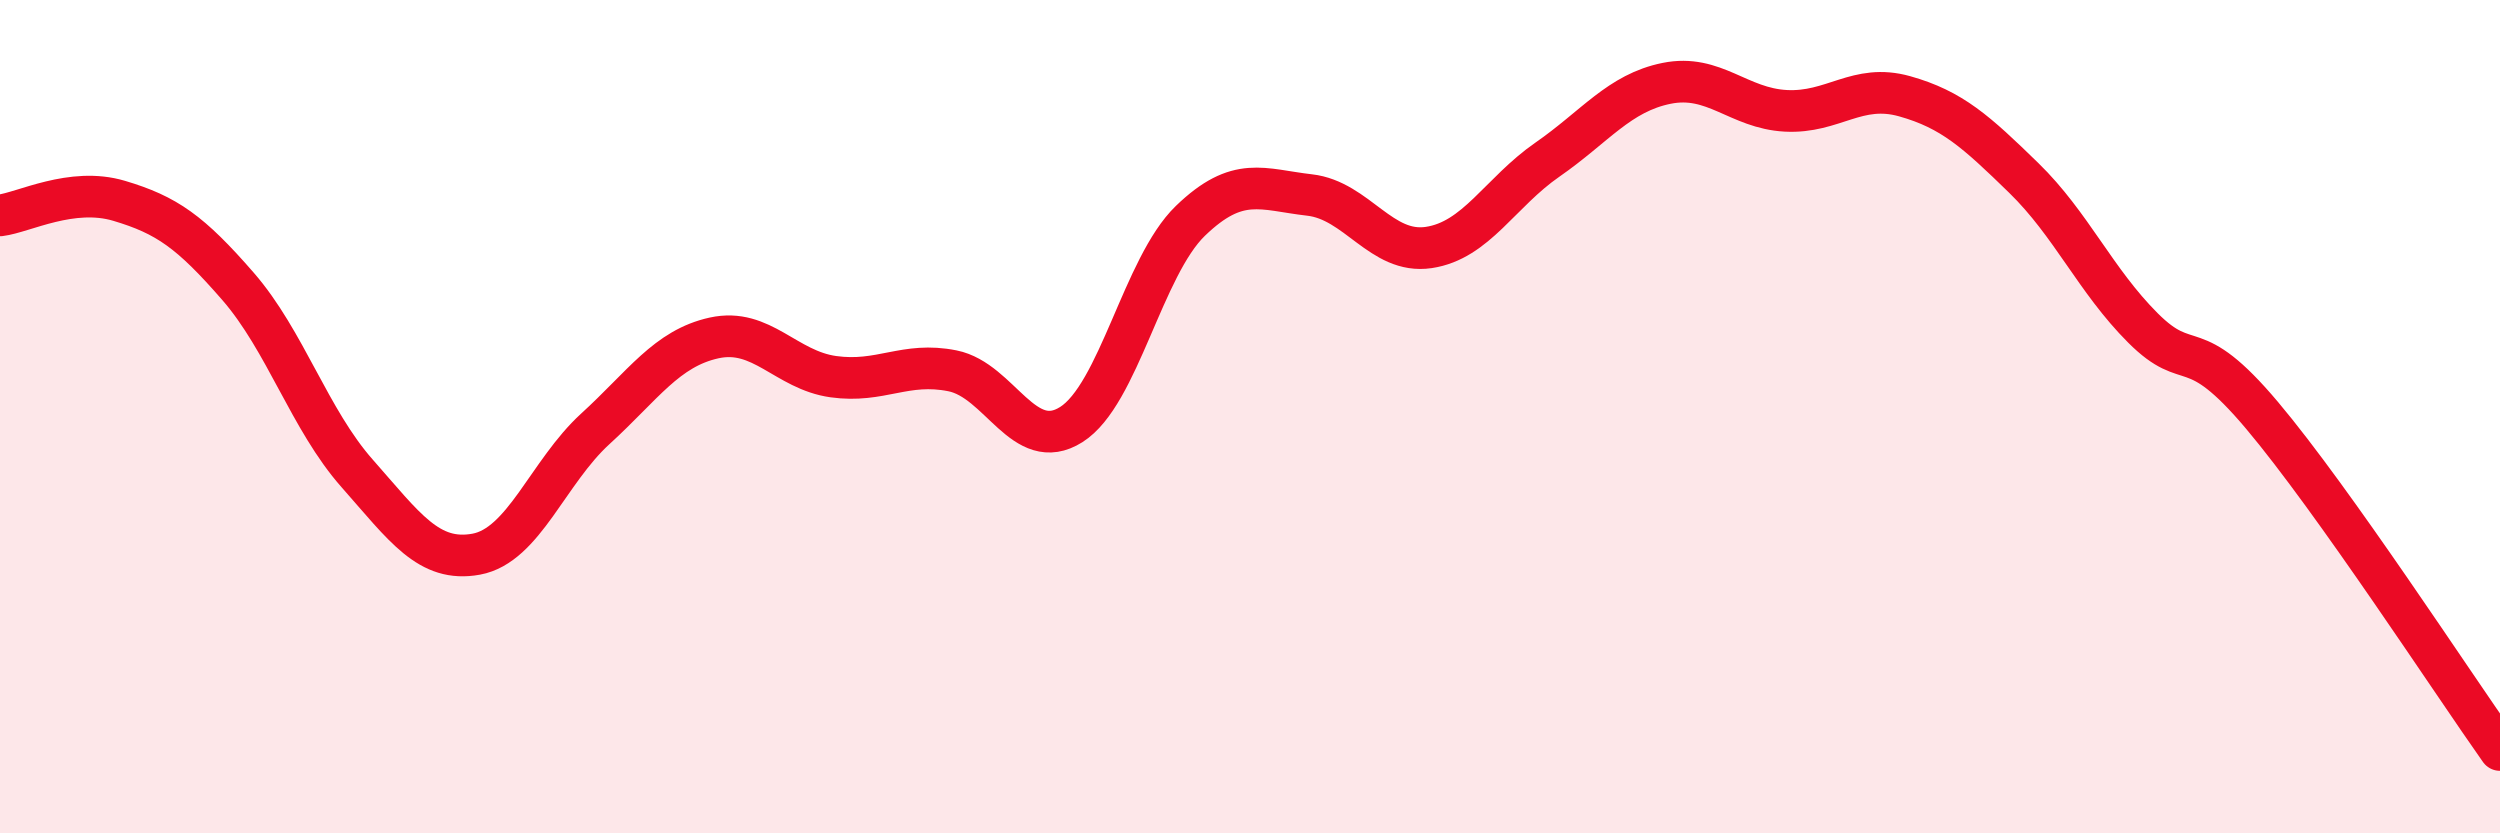 
    <svg width="60" height="20" viewBox="0 0 60 20" xmlns="http://www.w3.org/2000/svg">
      <path
        d="M 0,5.17 C 0.57,5.1 1.72,4.48 2.86,4.82 C 4,5.16 4.57,5.56 5.71,6.87 C 6.85,8.18 7.43,10.07 8.57,11.36 C 9.71,12.65 10.29,13.51 11.43,13.3 C 12.57,13.09 13.15,11.33 14.29,10.29 C 15.43,9.25 16,8.36 17.14,8.11 C 18.28,7.86 18.86,8.88 20,9.04 C 21.14,9.2 21.72,8.67 22.86,8.9 C 24,9.13 24.57,10.91 25.71,10.19 C 26.85,9.47 27.43,6.4 28.57,5.3 C 29.71,4.2 30.29,4.55 31.43,4.68 C 32.57,4.81 33.15,6.11 34.29,5.94 C 35.43,5.77 36,4.62 37.14,3.83 C 38.28,3.04 38.86,2.23 40,2 C 41.14,1.77 41.72,2.6 42.86,2.66 C 44,2.72 44.57,1.99 45.71,2.31 C 46.85,2.63 47.43,3.16 48.57,4.27 C 49.71,5.38 50.29,6.73 51.43,7.87 C 52.57,9.01 52.58,7.94 54.29,9.97 C 56,12 58.86,16.39 60,18L60 20L0 20Z"
        fill="#EB0A25"
        opacity="0.1"
        stroke-linecap="round"
        stroke-linejoin="round"
      />
      <path
        d="M 0,5.17 C 0.57,5.1 1.72,4.48 2.86,4.82 C 4,5.16 4.57,5.56 5.71,6.87 C 6.85,8.18 7.43,10.07 8.57,11.36 C 9.71,12.65 10.29,13.51 11.43,13.3 C 12.57,13.09 13.15,11.33 14.29,10.29 C 15.43,9.25 16,8.36 17.14,8.11 C 18.28,7.86 18.86,8.88 20,9.04 C 21.14,9.2 21.72,8.67 22.86,8.9 C 24,9.13 24.57,10.91 25.71,10.19 C 26.85,9.47 27.43,6.4 28.57,5.3 C 29.71,4.2 30.29,4.55 31.43,4.68 C 32.57,4.81 33.15,6.11 34.29,5.94 C 35.43,5.77 36,4.62 37.14,3.83 C 38.28,3.04 38.86,2.23 40,2 C 41.14,1.77 41.72,2.6 42.86,2.66 C 44,2.72 44.57,1.99 45.71,2.31 C 46.85,2.63 47.43,3.16 48.57,4.27 C 49.71,5.38 50.29,6.73 51.43,7.87 C 52.57,9.01 52.58,7.94 54.29,9.97 C 56,12 58.86,16.39 60,18"
        stroke="#EB0A25"
        stroke-width="1"
        fill="none"
        stroke-linecap="round"
        stroke-linejoin="round"
      />
    </svg>
  